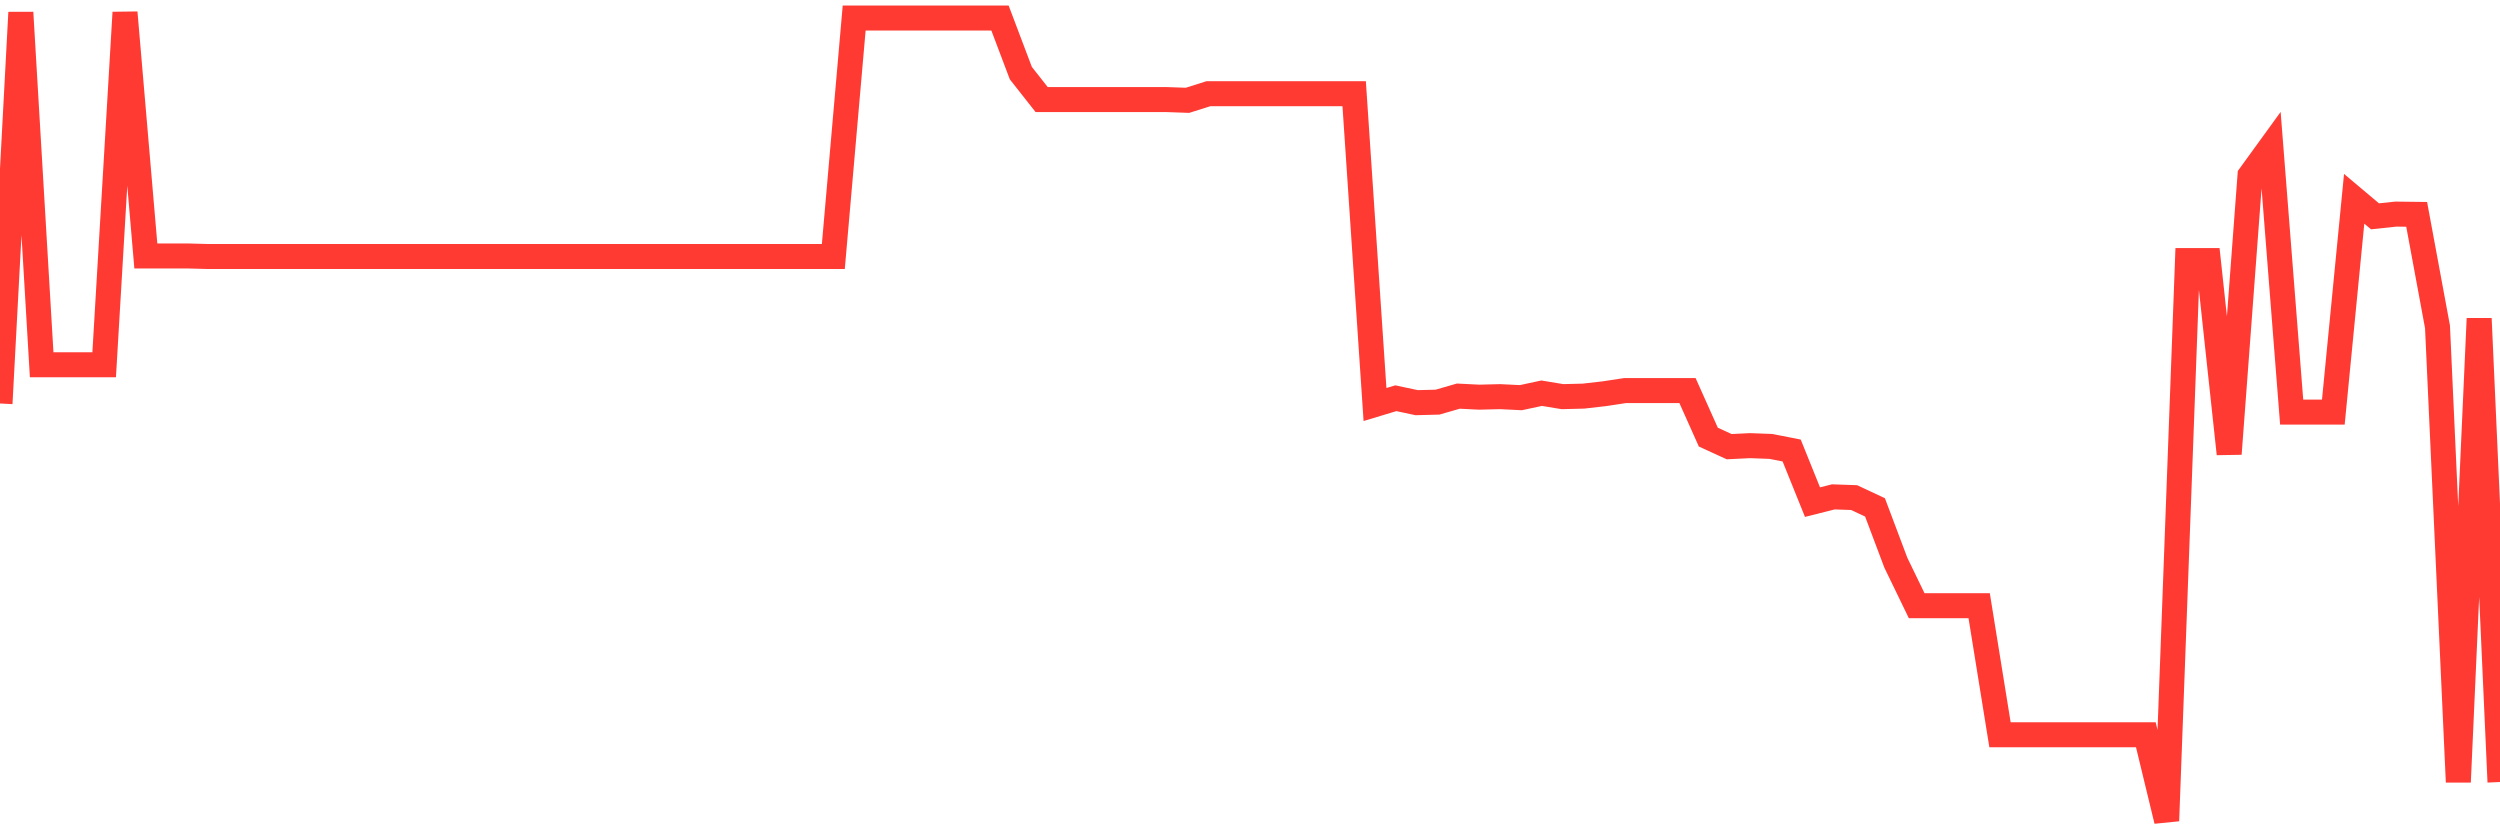<svg
  xmlns="http://www.w3.org/2000/svg"
  xmlns:xlink="http://www.w3.org/1999/xlink"
  width="120"
  height="40"
  viewBox="0 0 120 40"
  preserveAspectRatio="none"
>
  <polyline
    points="0,19.367 1,0.6 2,17.509 3,17.509 4,17.509 5,17.509 6,0.6 7,12.286 8,12.286 9,12.286 10,12.313 11,12.313 12,12.313 13,12.313 14,12.313 15,12.313 16,12.313 17,12.313 18,12.313 19,12.313 20,12.313 21,12.313 22,12.313 23,12.313 24,12.313 25,12.313 26,12.313 27,12.313 28,12.313 29,12.313 30,12.313 31,12.313 32,12.313 33,12.313 34,12.313 35,12.313 36,12.313 37,12.313 38,12.313 39,12.313 40,12.313 41,0.866 42,0.866 43,0.866 44,0.866 45,0.866 46,0.866 47,0.866 48,0.866 49,3.51 50,4.78 51,4.78 52,4.78 53,4.78 54,4.78 55,4.78 56,4.78 57,4.815 58,4.499 59,4.499 60,4.499 61,4.499 62,4.499 63,4.499 64,4.499 65,4.499 66,19.417 67,19.115 68,19.328 69,19.303 70,19.014 71,19.064 72,19.039 73,19.088 74,18.874 75,19.039 76,19.014 77,18.9 78,18.748 79,18.748 80,18.748 81,18.748 82,20.982 83,21.44 84,21.391 85,21.428 86,21.624 87,24.102 88,23.85 89,23.885 90,24.354 91,27.008 92,29.073 93,29.073 94,29.073 95,29.073 96,35.268 97,35.268 98,35.268 99,35.268 100,35.268 101,35.268 102,35.268 103,35.268 104,39.4 105,12.507 106,12.507 107,21.785 108,8.422 109,7.043 110,19.78 111,19.78 112,19.78 113,9.542 114,10.384 115,10.277 116,10.289 117,15.689 118,37.537 119,15.291 120,37.537"
    fill="none"
    stroke="#ff3a33"
    stroke-width="1.2"
  >
  </polyline>
</svg>